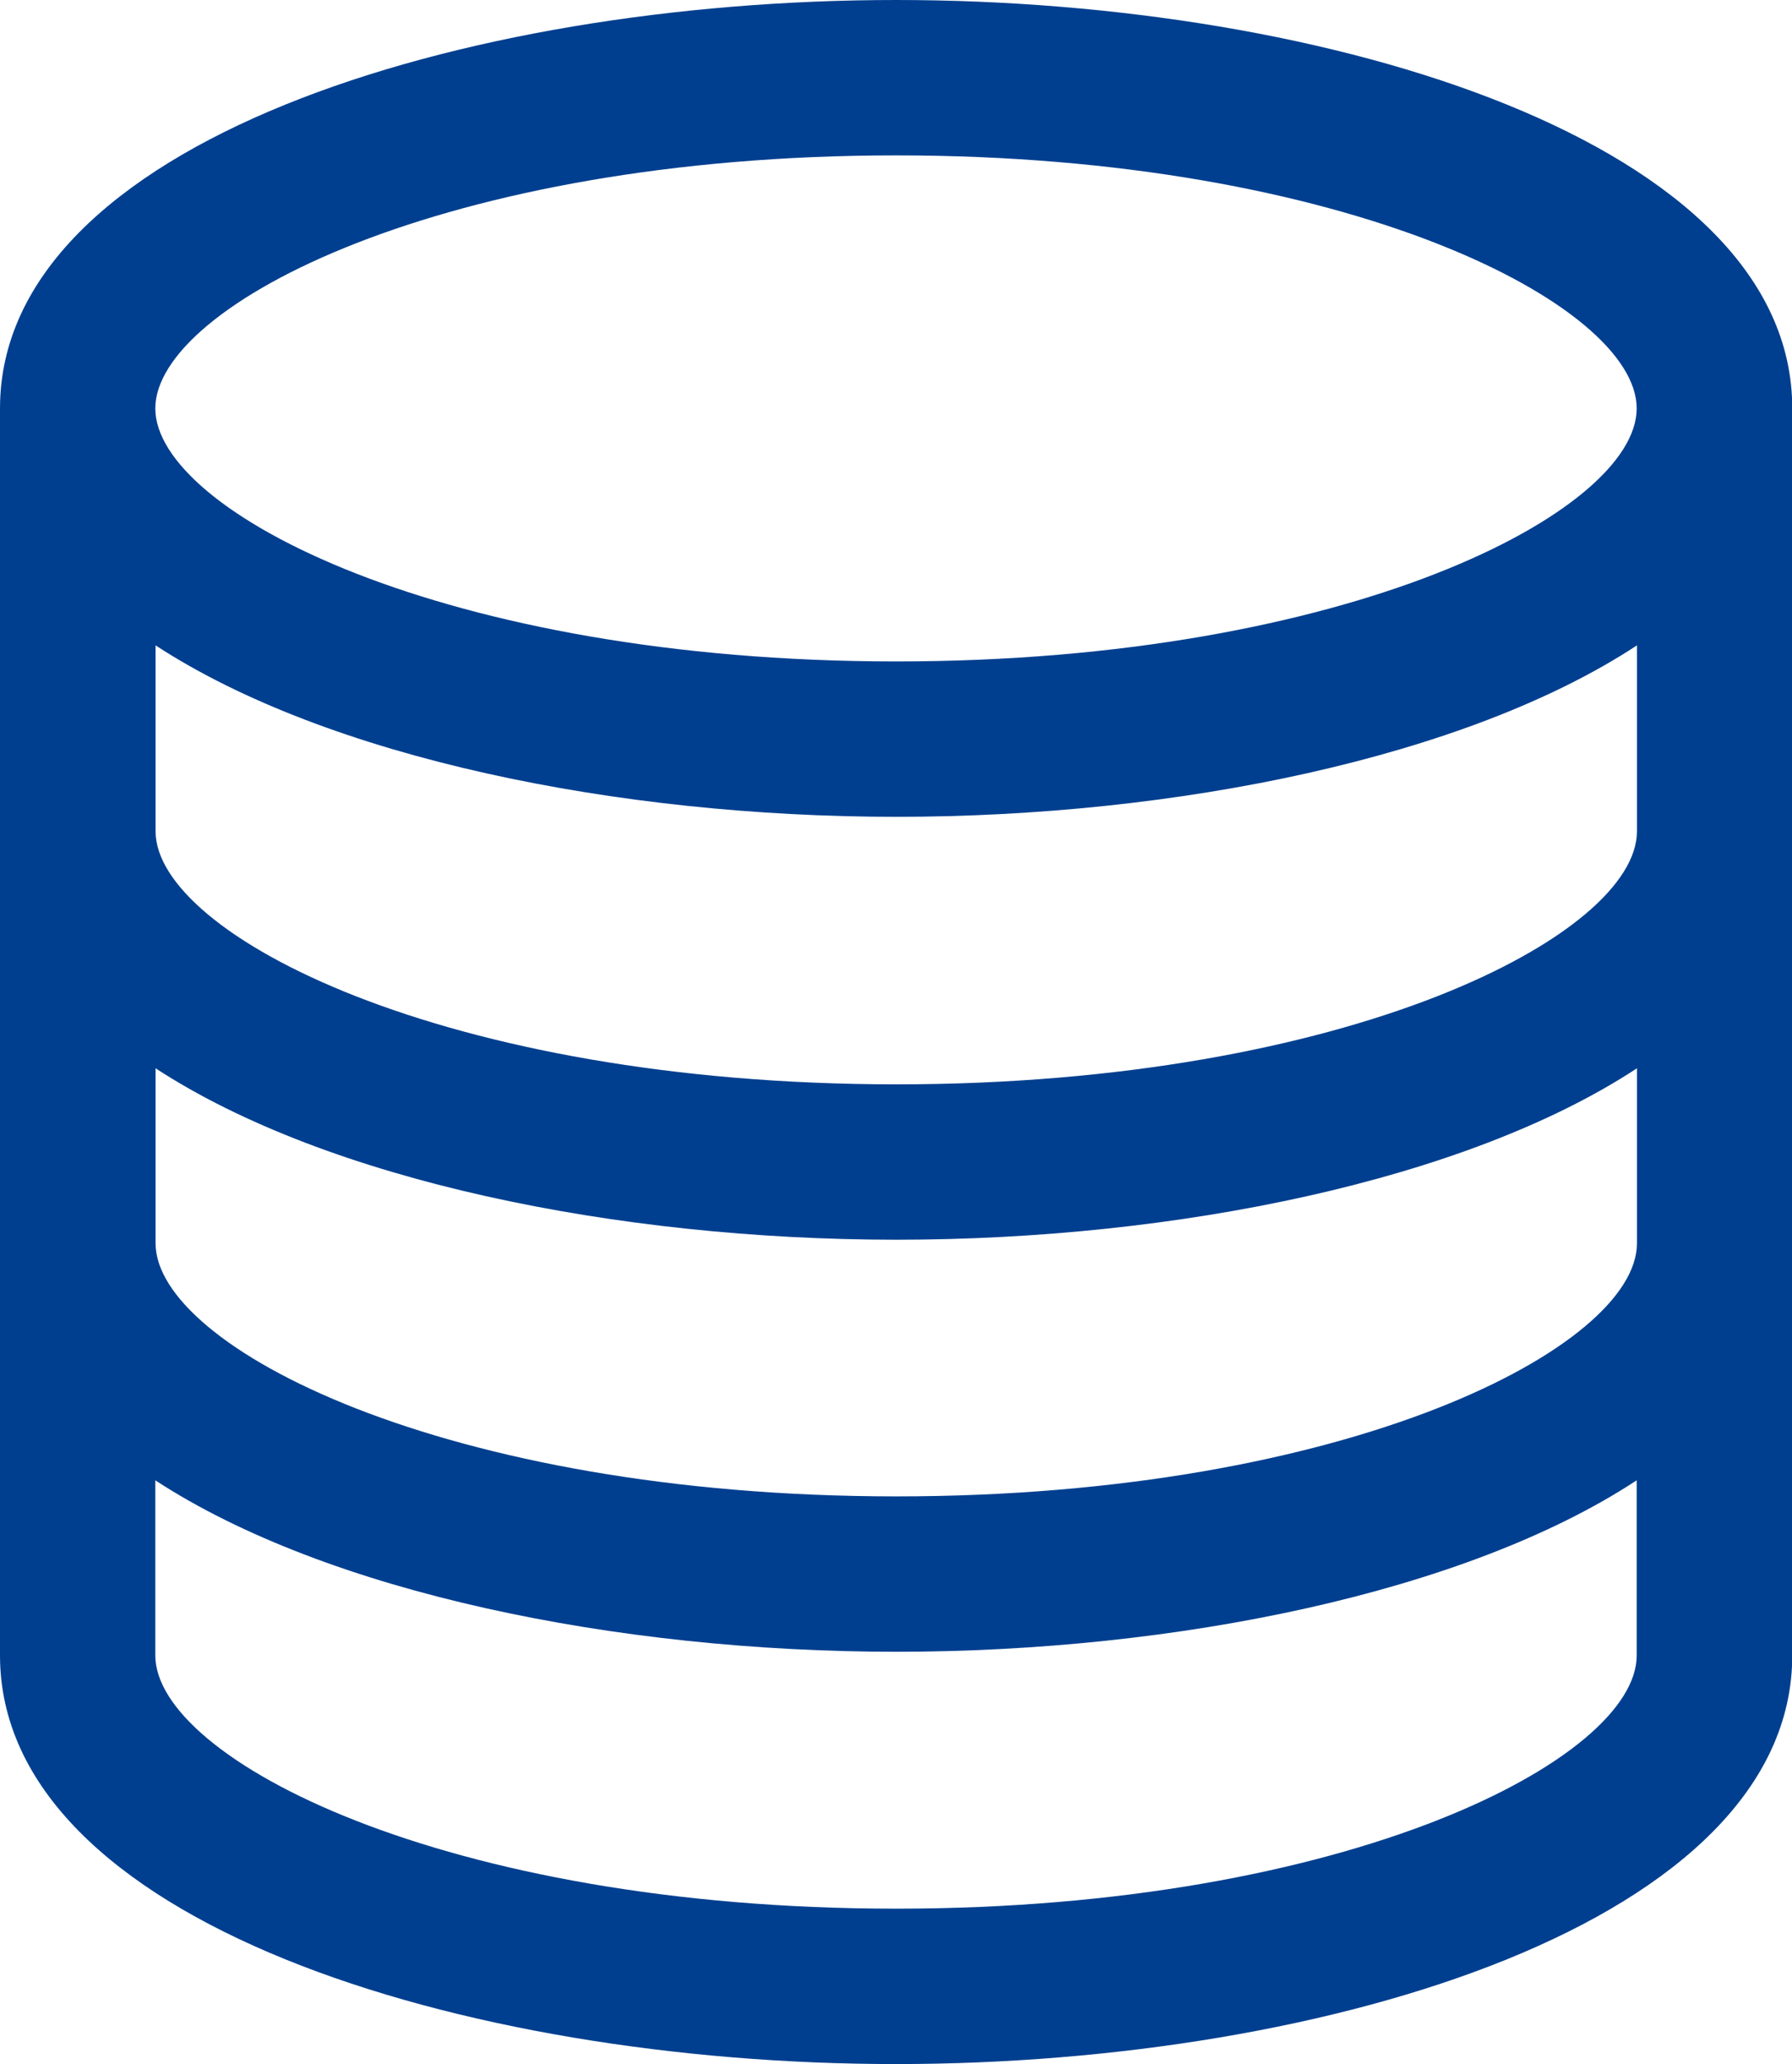 <svg id="레이어_1" data-name="레이어 1" xmlns="http://www.w3.org/2000/svg" viewBox="0 0 69.23 79.7"><defs><style>.cls-1{fill:#003f8f;}</style></defs><path class="cls-1" d="M960.38,360.4c-16.78,0-34.62,5.52-34.62,15.77v48.15c0,10.25,17.84,15.78,34.62,15.78S995,434.57,995,424.32V376.17C995,365.92,977.16,360.4,960.38,360.4Zm0,6c17.46,0,28.61,5.78,28.61,9.77s-11.15,9.77-28.61,9.77-28.62-5.79-28.62-9.77S942.91,366.4,960.38,366.4Zm0,67.7c-17.47,0-28.62-5.79-28.62-9.78v-6.76c6.65,4.34,17.84,6.62,28.62,6.62s22-2.28,28.61-6.62v6.76C989,428.31,977.84,434.1,960.38,434.1ZM989,408.41c0,4-11.15,9.77-28.61,9.77s-28.62-5.78-28.62-9.77v-6.76c6.65,4.34,17.84,6.62,28.62,6.62s22-2.28,28.61-6.62v6.76Zm0-15.91c0,4-11.15,9.77-28.61,9.77s-28.62-5.79-28.62-9.77v-7.18c6.65,4.34,17.84,6.62,28.62,6.62s22-2.28,28.61-6.62v7.18Z" transform="translate(-925.76 -360.4)"/></svg>